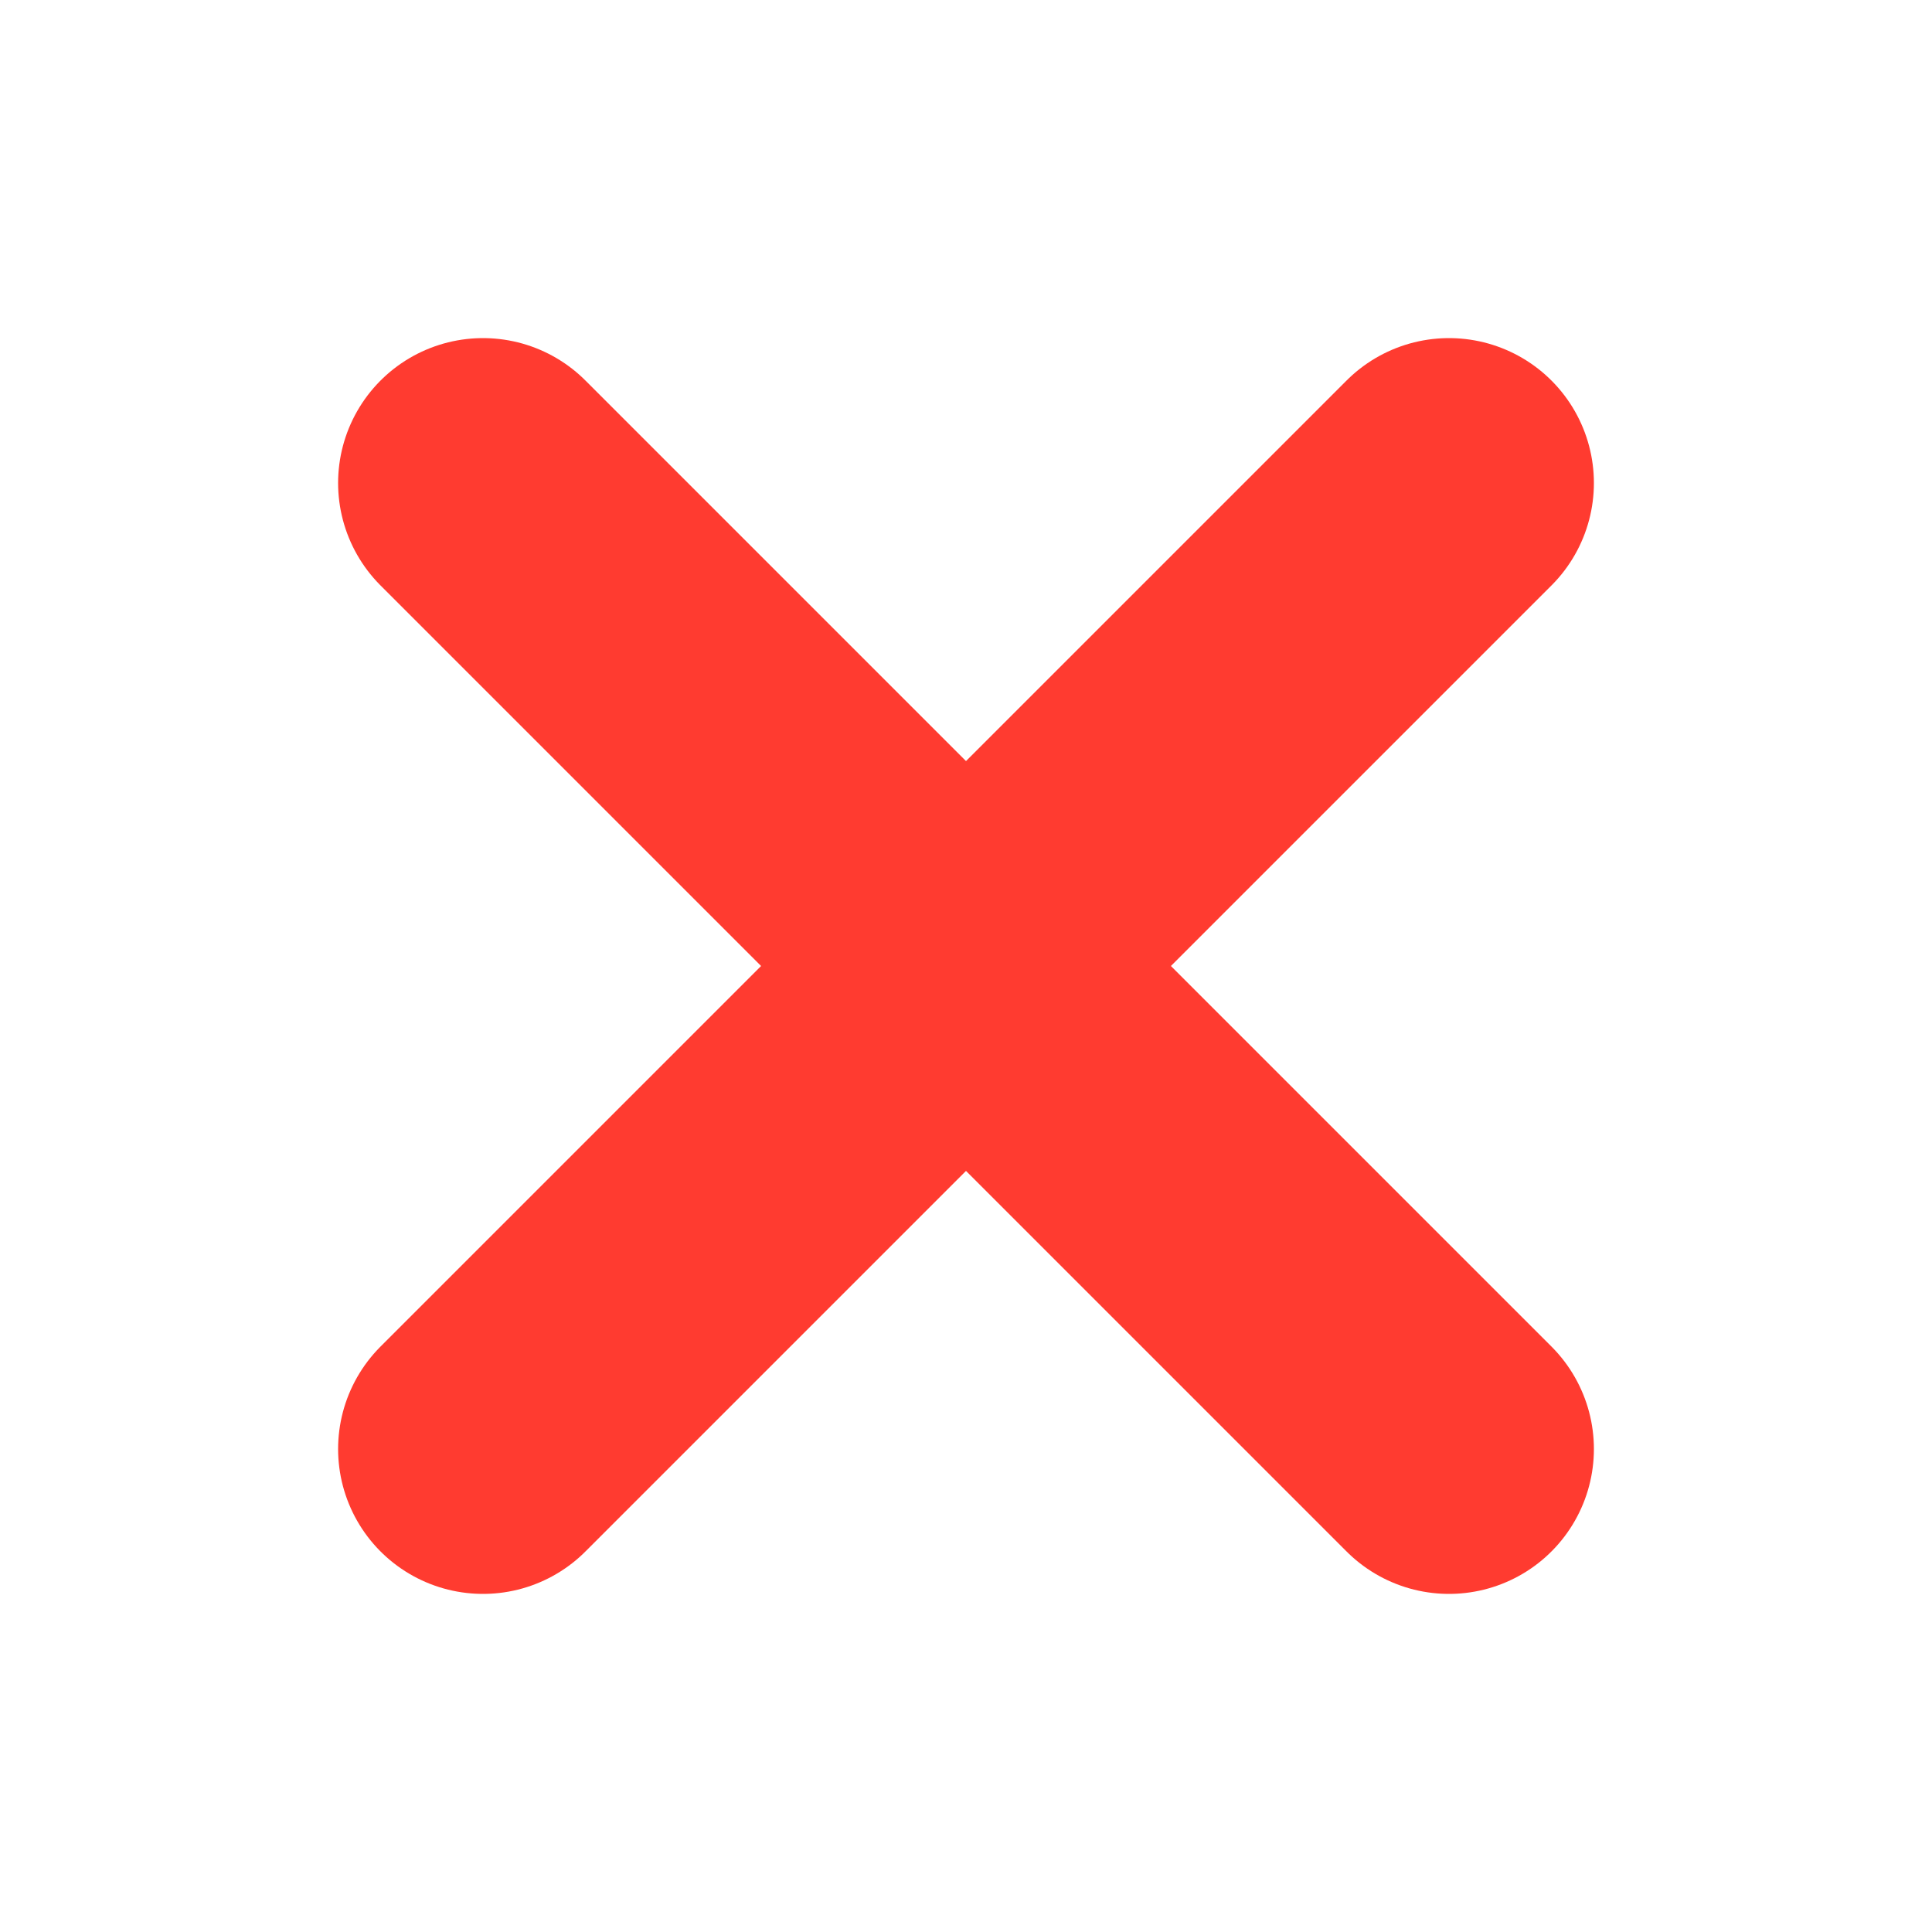<svg width="20" height="20" viewBox="0 0 20 20" fill="none" xmlns="http://www.w3.org/2000/svg">
<path d="M5 5L10 10M10 10L15 15M10 10L15 5M10 10L5 15" stroke="#FF3B30" stroke-width="3" stroke-linecap="round"/>
</svg>
